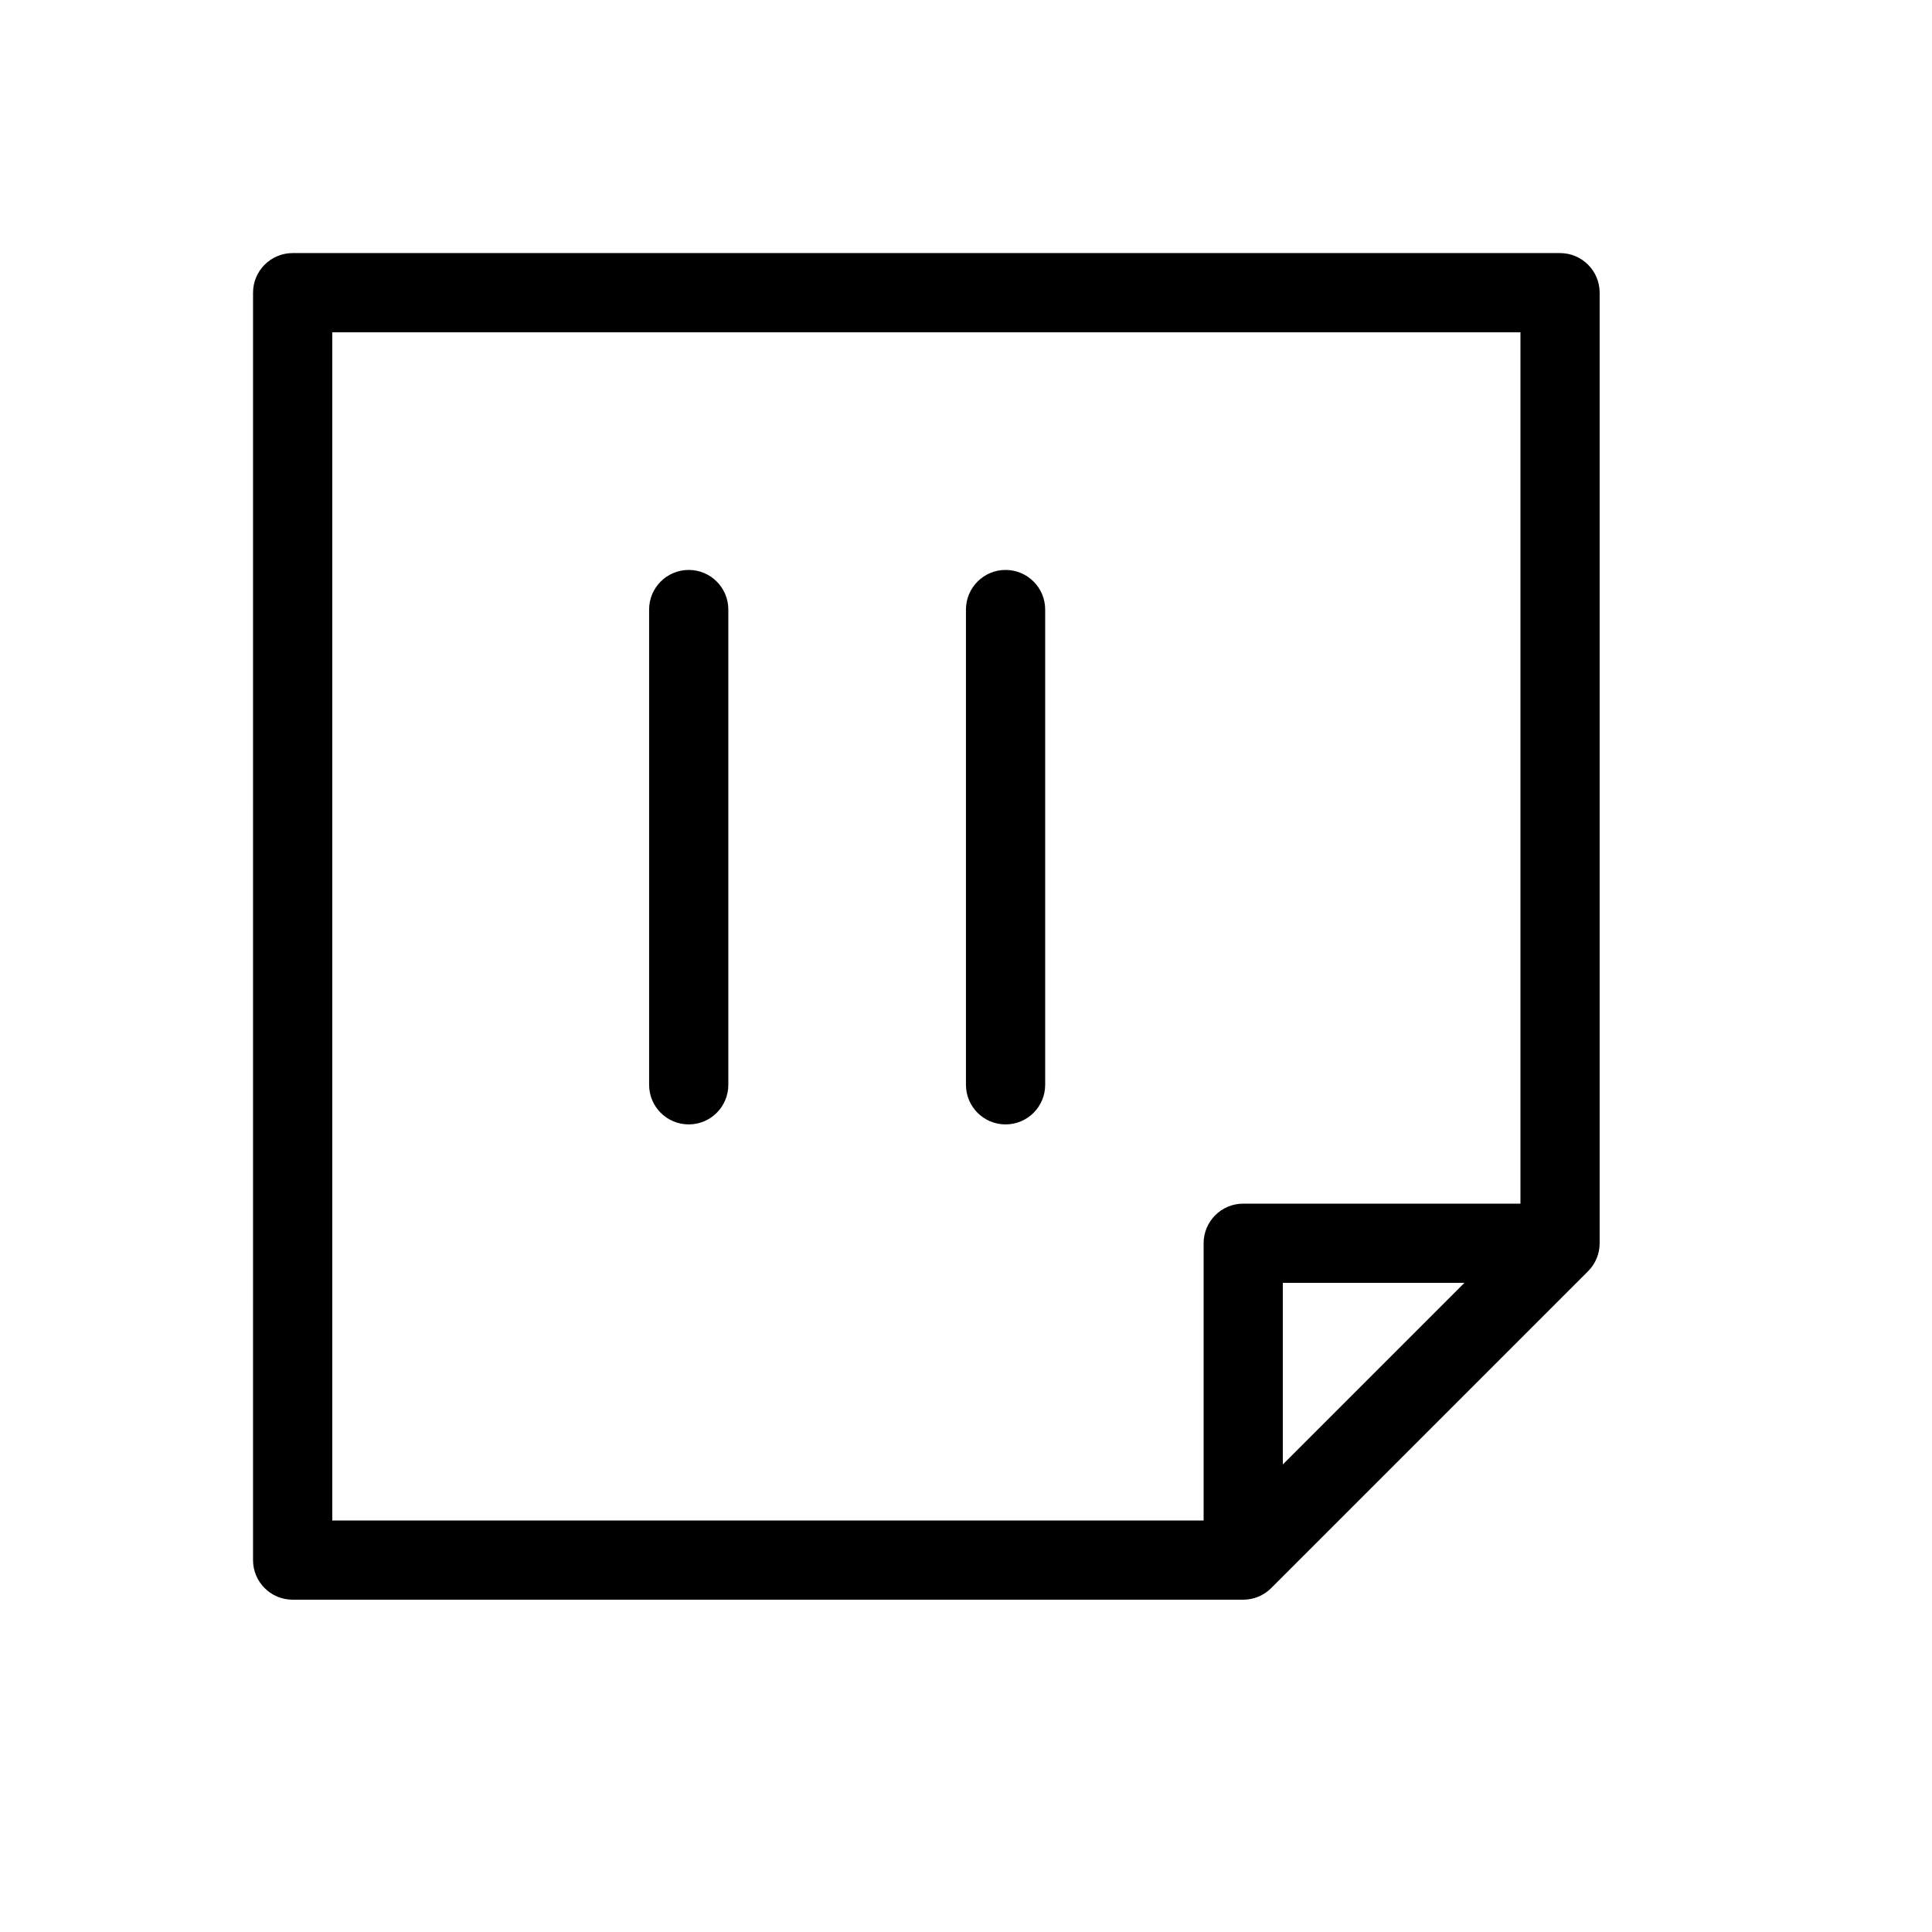 <?xml version="1.0" encoding="UTF-8"?>
<!-- Uploaded to: ICON Repo, www.svgrepo.com, Generator: ICON Repo Mixer Tools -->
<svg fill="#000000" width="800px" height="800px" version="1.1" viewBox="144 144 512 512" xmlns="http://www.w3.org/2000/svg">
 <path d="m483.96 532.1 48.133-48.133h-48.133zm-20.988 14.844v-73.469c0-5.797 4.699-10.496 10.496-10.496h73.469v-230.91h-314.88v314.88zm-146.95-241.41c0-5.797 4.699-10.496 10.496-10.496s10.496 4.699 10.496 10.496v125.95c0 5.797-4.699 10.496-10.496 10.496s-10.496-4.699-10.496-10.496zm83.969 0c0-5.797 4.699-10.496 10.496-10.496s10.496 4.699 10.496 10.496v125.95c0 5.797-4.699 10.496-10.496 10.496s-10.496-4.699-10.496-10.496zm-188.93-83.969c0-5.797 4.699-10.496 10.496-10.496h335.87c5.797 0 10.496 4.699 10.496 10.496v251.91c0 2.781-1.105 5.453-3.074 7.418l-83.969 83.969c-1.965 1.969-4.637 3.074-7.418 3.074h-251.91c-5.797 0-10.496-4.699-10.496-10.496z"/>
</svg>